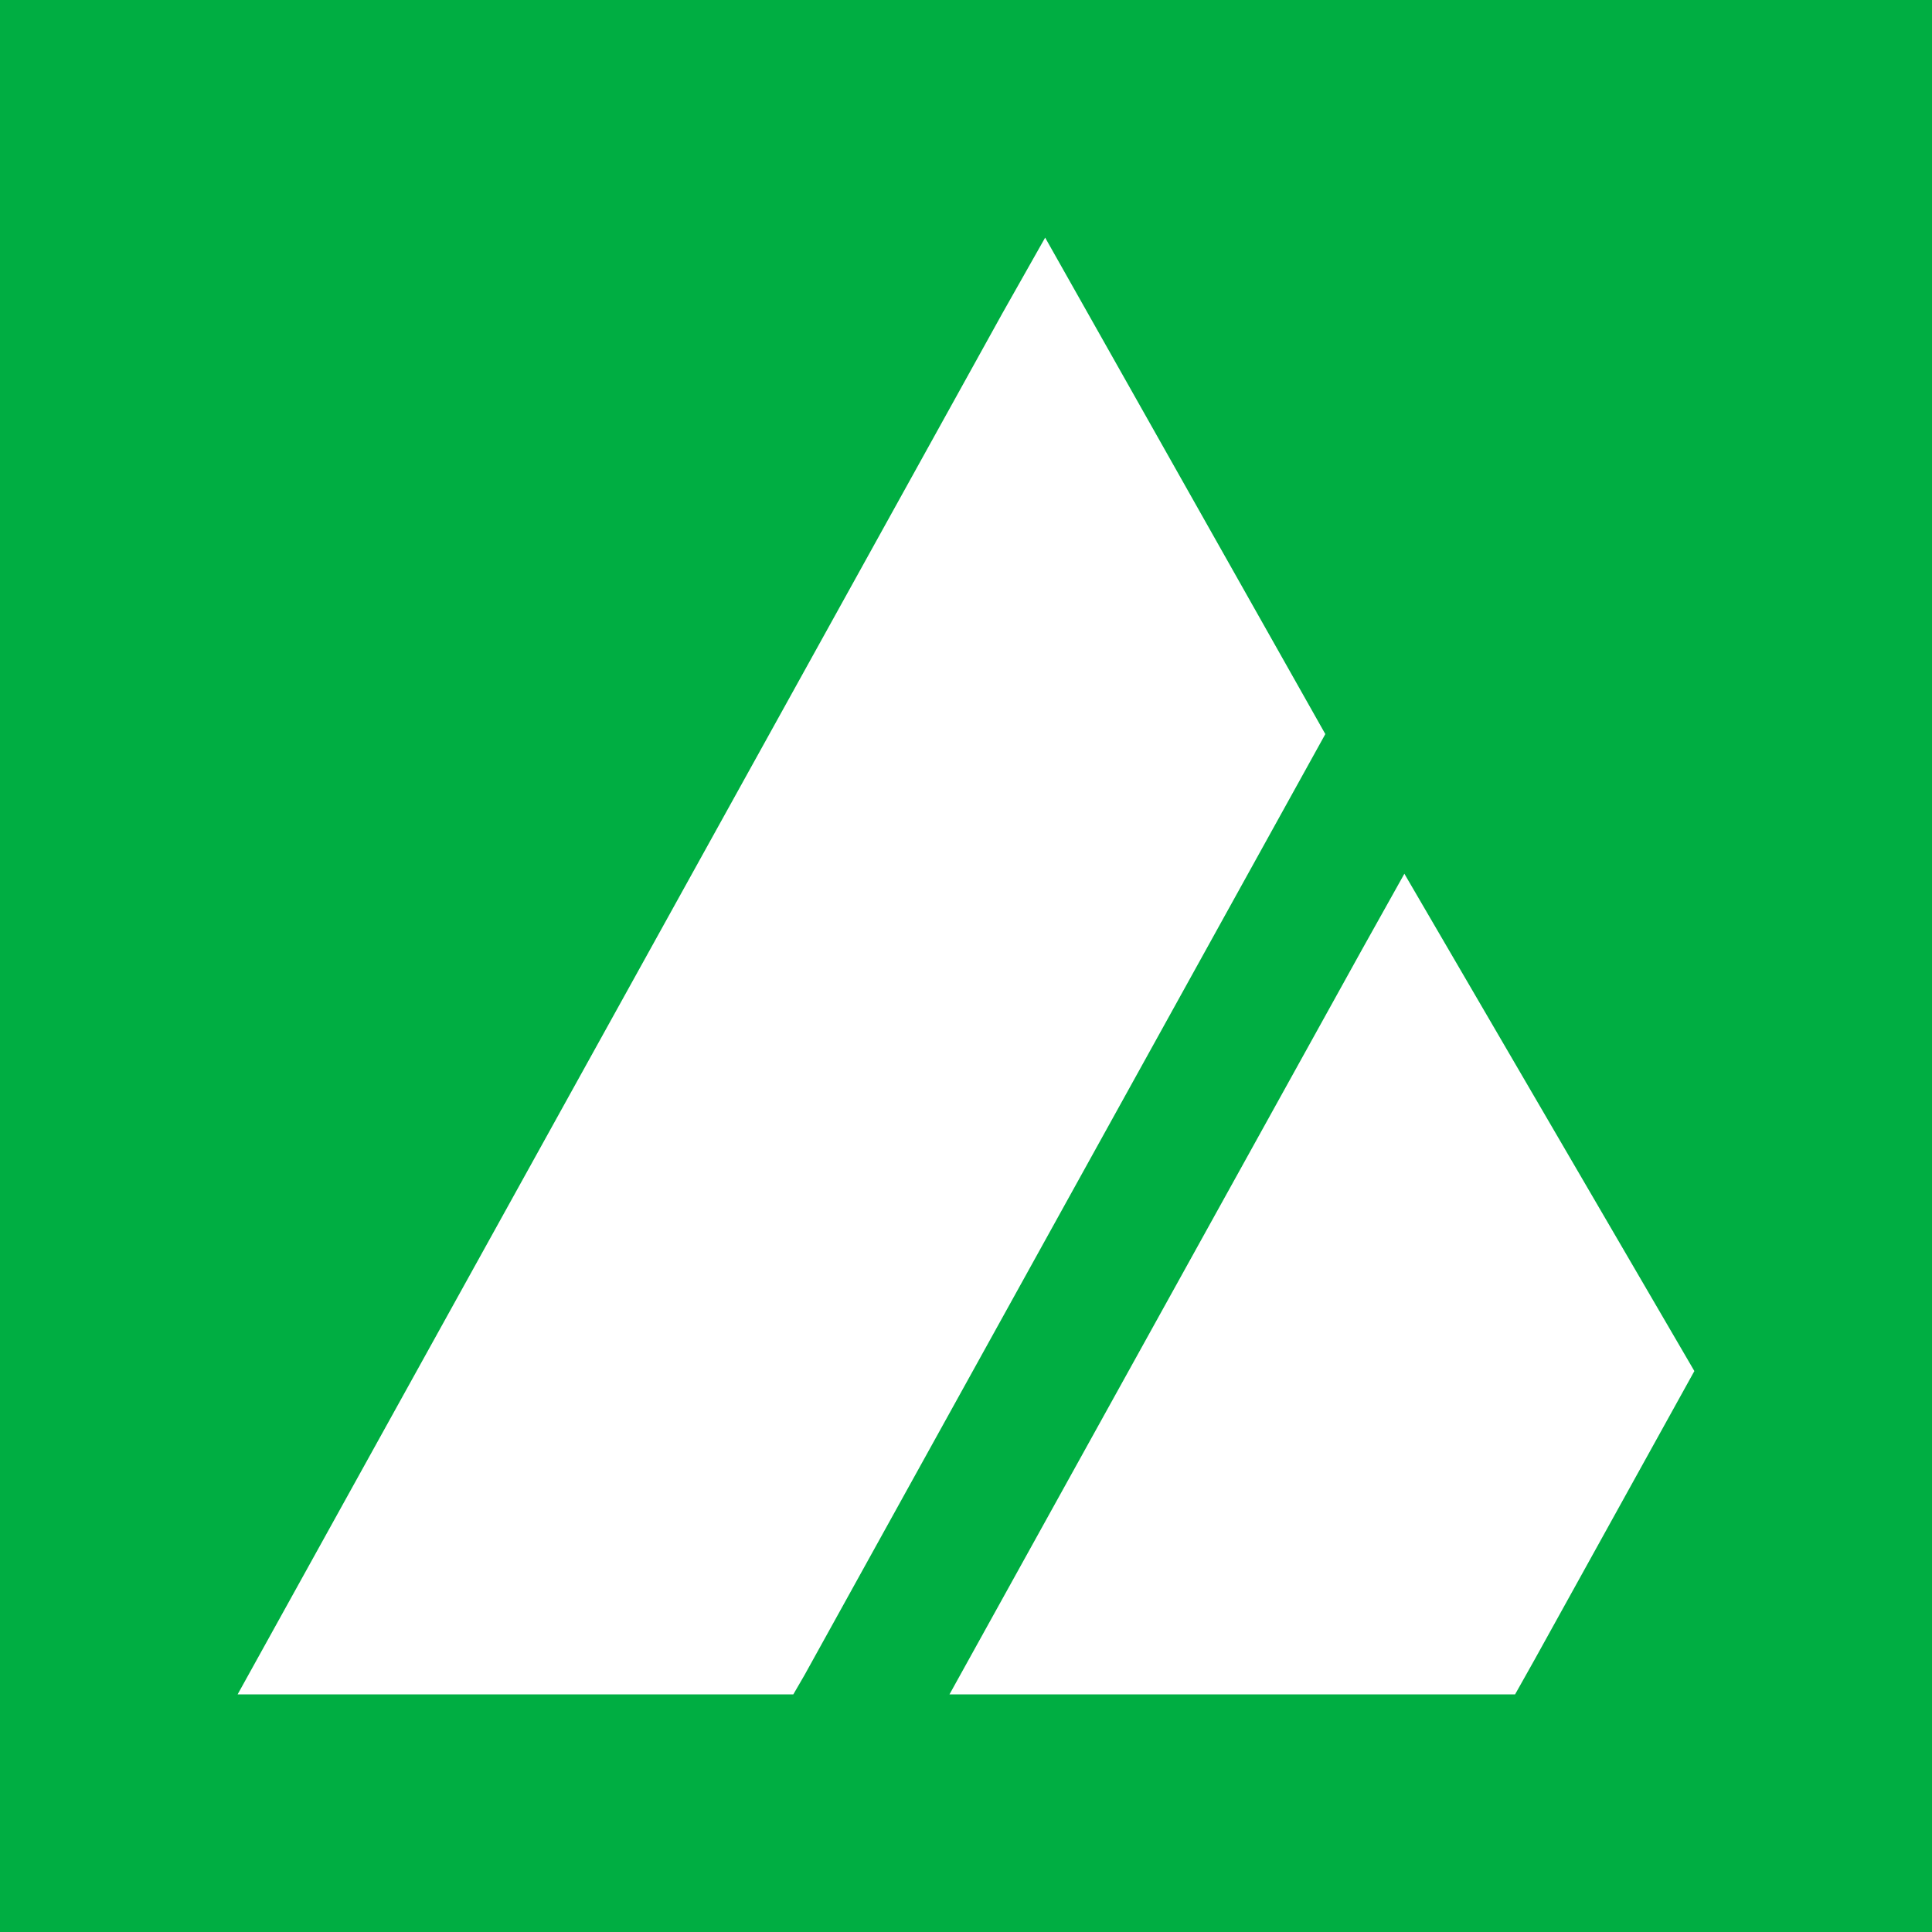 <svg width="500" height="500" viewBox="0 0 500 500" fill="none" xmlns="http://www.w3.org/2000/svg">
<rect x="0" y="0" width="500" height="500" fill="#333333" stroke="none"/>
<g clip-path="url(#clip0_0_42824)">
<rect width="500" height="500" fill="#00AE42"/>
<path d="M259.375 81.154L270.484 61.5L342.993 189.982L208.228 433.473L205.313 438.5H61.5L259.375 81.154Z" fill="white"/>
<path d="M438.499 354.831L397.13 429.552L392.103 438.5H245.727L352.493 245.727L363.451 226.123L438.499 354.831Z" fill="white"/>
</g>
<defs>
<clipPath id="clip0_0_42824">
<rect width="500" height="500" fill="white"/>
</clipPath>
</defs>
</svg>
